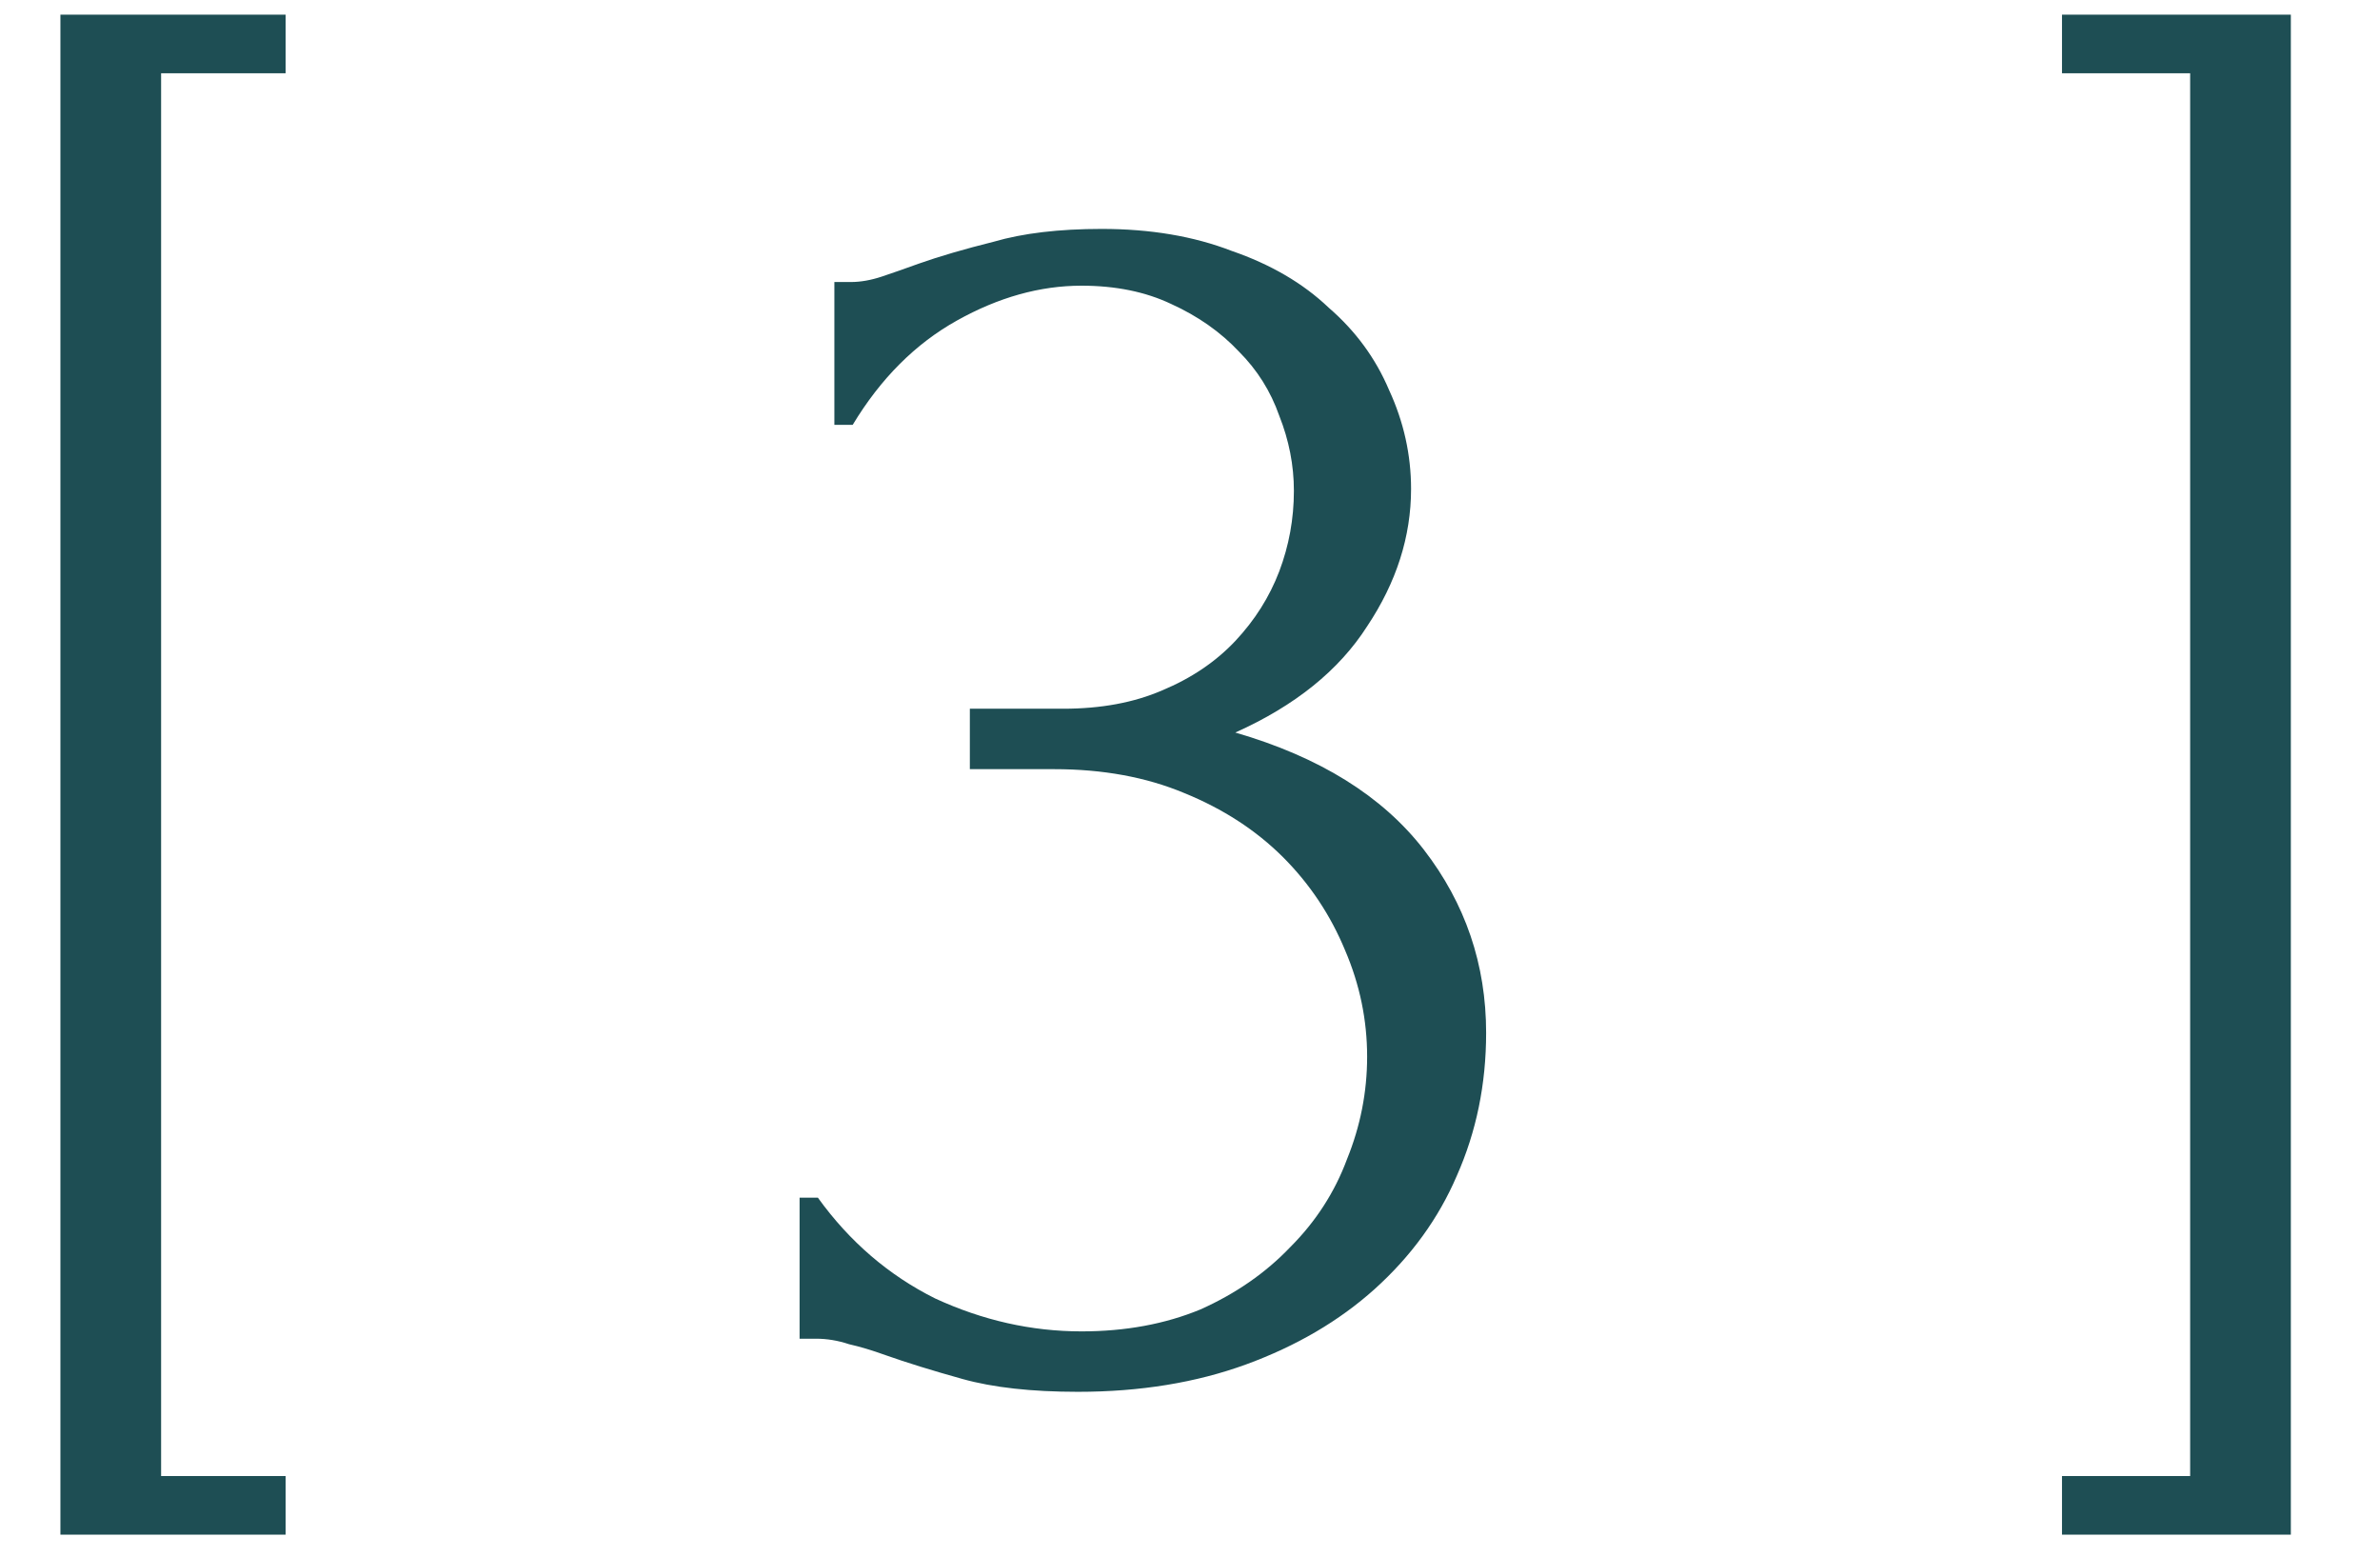<?xml version="1.0" encoding="UTF-8"?> <svg xmlns="http://www.w3.org/2000/svg" width="26" height="17" viewBox="0 0 26 17" fill="none"><path d="M0.66 16.76V0.16H3.12V0.8H1.76V16.12H3.12V16.76H0.66ZM9.115 3.08H9.295C9.401 3.08 9.515 3.06 9.635 3.02C9.755 2.98 9.888 2.933 10.035 2.88C10.261 2.8 10.535 2.72 10.855 2.64C11.175 2.547 11.568 2.5 12.035 2.5C12.568 2.5 13.041 2.58 13.455 2.74C13.881 2.887 14.235 3.093 14.515 3.36C14.808 3.613 15.028 3.913 15.175 4.26C15.335 4.607 15.415 4.967 15.415 5.34C15.415 5.86 15.255 6.36 14.935 6.84C14.628 7.32 14.148 7.707 13.495 8C14.415 8.267 15.101 8.693 15.555 9.28C16.008 9.867 16.235 10.533 16.235 11.28C16.235 11.84 16.128 12.36 15.915 12.84C15.715 13.307 15.415 13.72 15.015 14.08C14.628 14.427 14.161 14.7 13.615 14.9C13.068 15.1 12.455 15.2 11.775 15.2C11.268 15.2 10.848 15.153 10.515 15.06C10.181 14.967 9.901 14.88 9.675 14.8C9.528 14.747 9.395 14.707 9.275 14.68C9.155 14.64 9.035 14.62 8.915 14.62H8.735V13.08H8.935C9.281 13.56 9.708 13.927 10.215 14.18C10.735 14.42 11.268 14.54 11.815 14.54C12.295 14.54 12.728 14.46 13.115 14.3C13.501 14.127 13.828 13.9 14.095 13.62C14.375 13.34 14.581 13.02 14.715 12.66C14.861 12.3 14.935 11.927 14.935 11.54C14.935 11.14 14.855 10.753 14.695 10.38C14.535 9.993 14.308 9.653 14.015 9.36C13.721 9.067 13.361 8.833 12.935 8.66C12.521 8.487 12.048 8.4 11.515 8.4H10.595V7.74H11.615C12.028 7.74 12.388 7.673 12.695 7.54C13.015 7.407 13.281 7.227 13.495 7C13.708 6.773 13.868 6.52 13.975 6.24C14.081 5.96 14.135 5.667 14.135 5.36C14.135 5.08 14.081 4.807 13.975 4.54C13.881 4.273 13.735 4.04 13.535 3.84C13.335 3.627 13.088 3.453 12.795 3.32C12.515 3.187 12.188 3.12 11.815 3.12C11.361 3.12 10.908 3.247 10.455 3.5C10.001 3.753 9.621 4.133 9.315 4.64H9.115V3.08ZM22.526 16.76V16.12H23.926V0.8H22.526V0.16H25.026V16.76H22.526Z" fill="#1E4E54"></path></svg> 